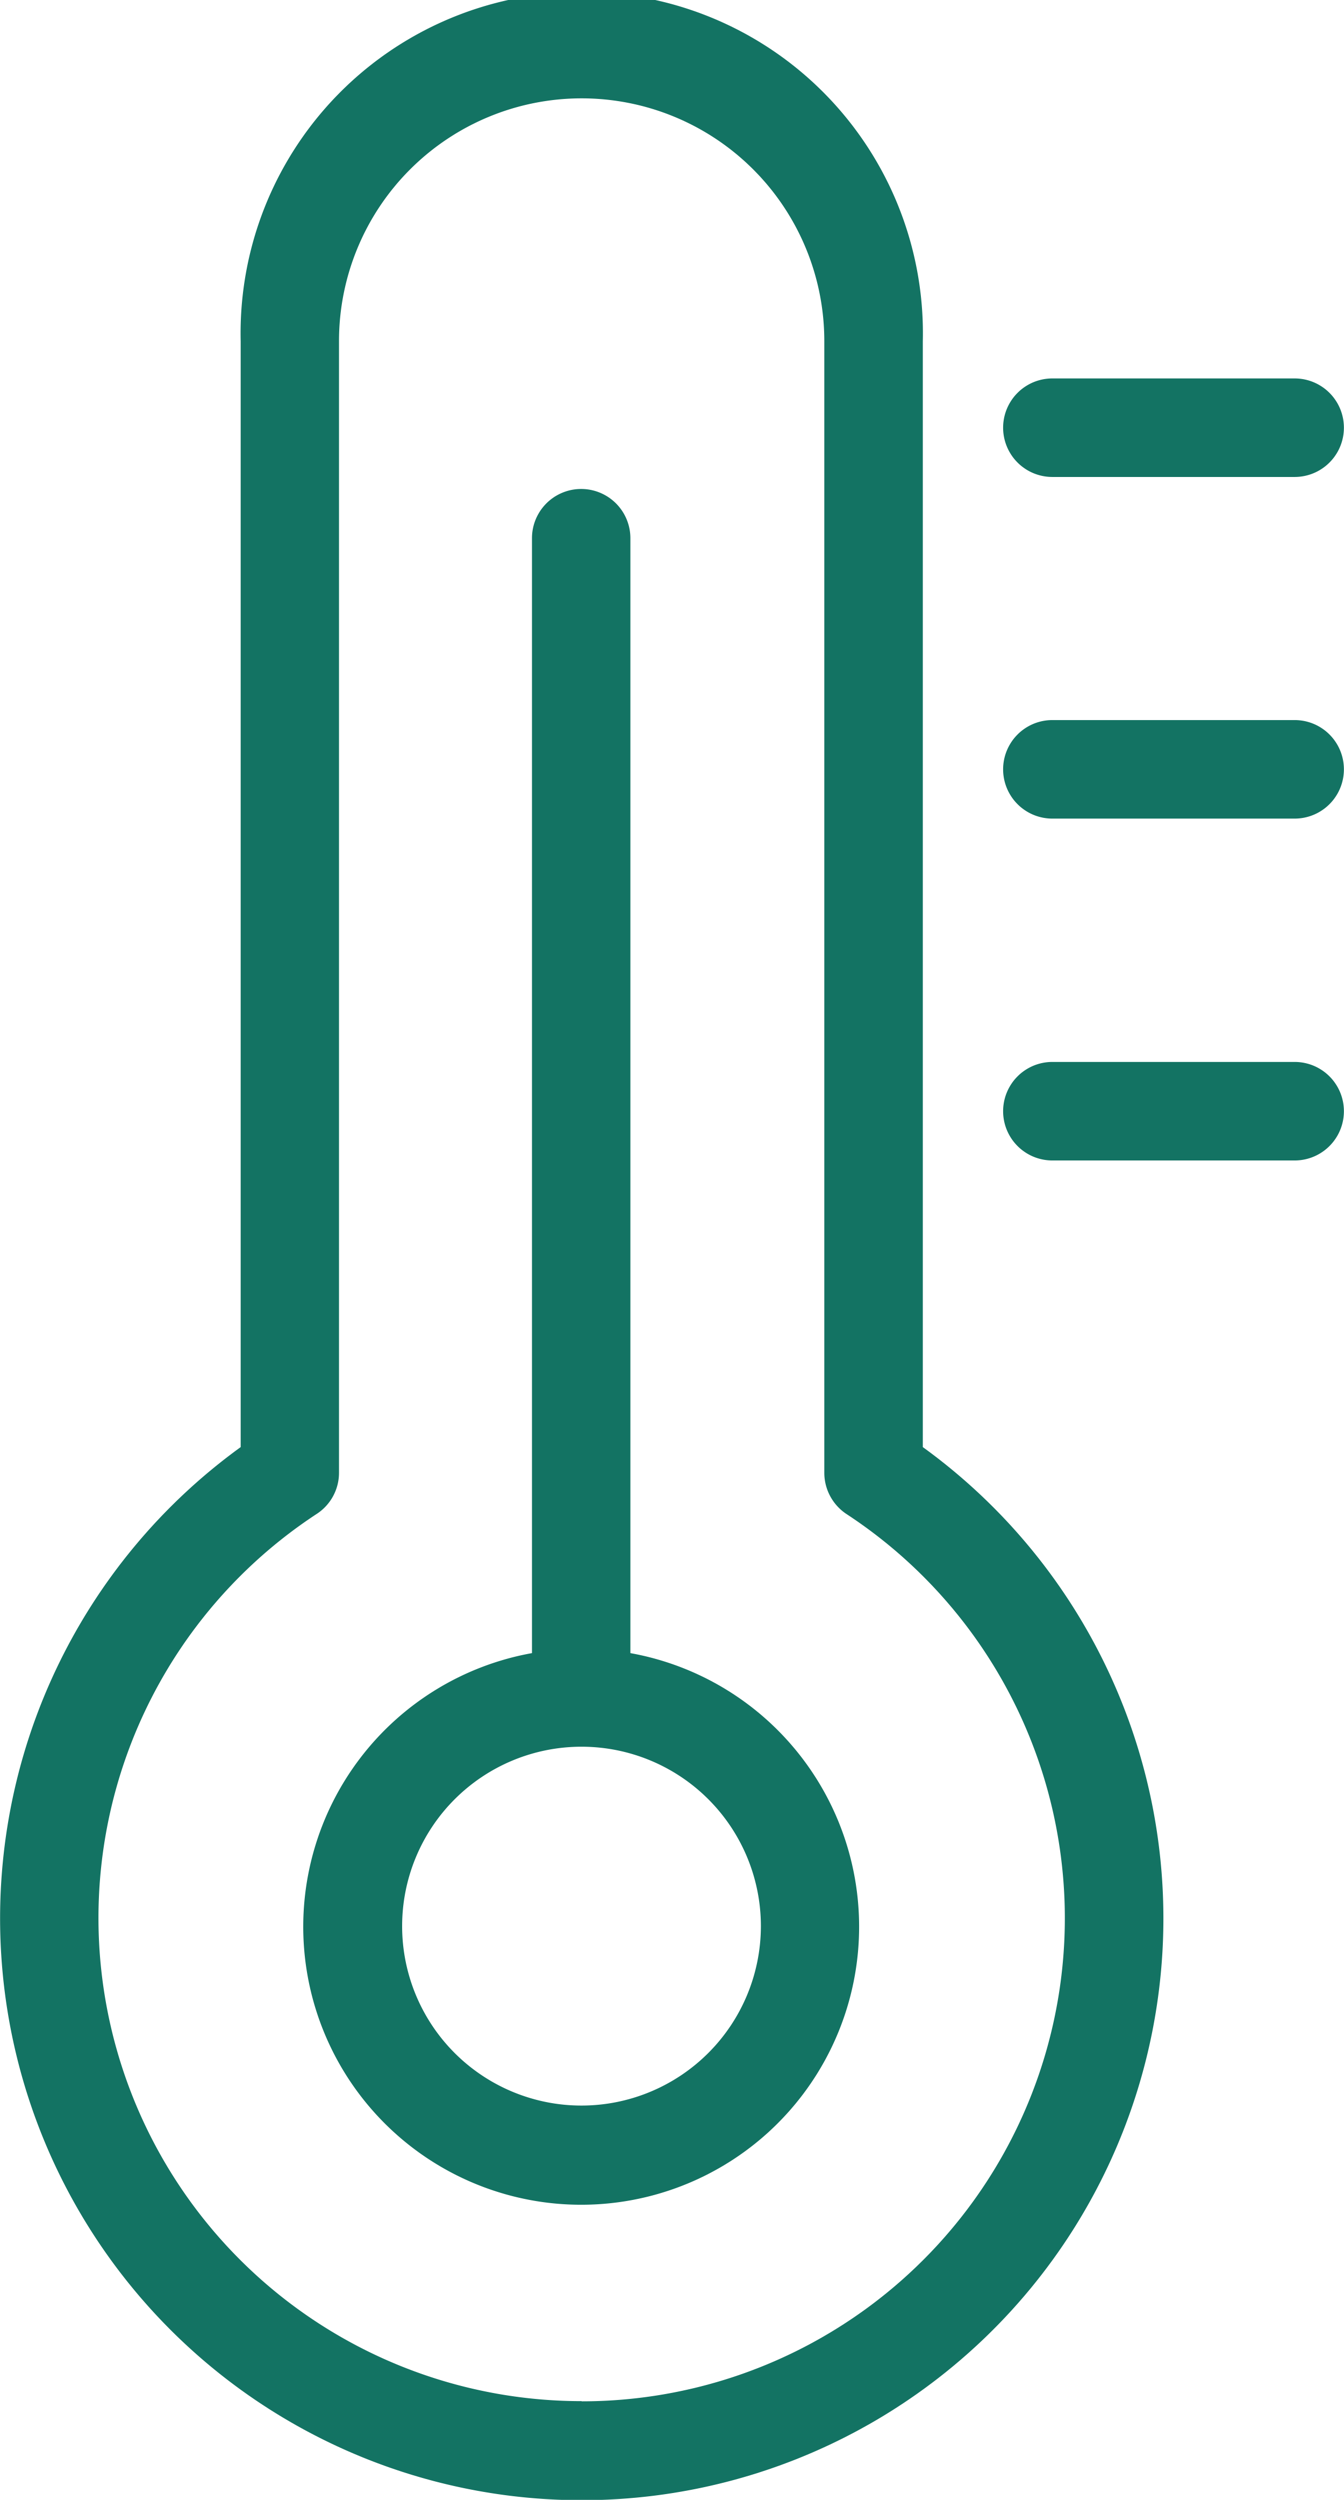 <svg xmlns="http://www.w3.org/2000/svg" xmlns:xlink="http://www.w3.org/1999/xlink" width="28.569" height="53.124" viewBox="0 0 28.569 53.124">
  <defs>
    <clipPath id="clip-path">
      <rect id="Rectangle_2129" data-name="Rectangle 2129" width="28.569" height="53.124" transform="translate(0 0)" fill="#137363"/>
    </clipPath>
  </defs>
  <g id="Groupe_6497" data-name="Groupe 6497" clip-path="url(#clip-path)">
    <path id="Tracé_26294" data-name="Tracé 26294" d="M12.36,44.745a3.813,3.813,0,1,1,3.814-3.813,3.816,3.816,0,0,1-3.814,3.813M13.4,35.129V11.437a1.046,1.046,0,1,0-2.092,0V35.13a5.908,5.908,0,1,0,2.092,0m14.12-12.563h-5.15a1.047,1.047,0,0,0,0,2.094h5.15a1.047,1.047,0,0,0,0-2.094m0-7.265h-5.15a1.047,1.047,0,0,0,0,2.094h5.15a1.047,1.047,0,0,0,0-2.094m-5.15-5.166h5.15a1.047,1.047,0,0,0,0-2.094h-5.15a1.047,1.047,0,0,0,0,2.094M12.364,51.026A10.267,10.267,0,0,1,6.732,32.172a1.041,1.041,0,0,0,.474-.876V7.248a5.158,5.158,0,1,1,10.316,0V31.3a1.051,1.051,0,0,0,.474.876,10.267,10.267,0,0,1-5.632,18.854m7.252-20.274V7.252a7.252,7.252,0,1,0-14.5,0v23.5a12.364,12.364,0,1,0,14.5,0" fill="#137363"/>
  </g>
</svg>
